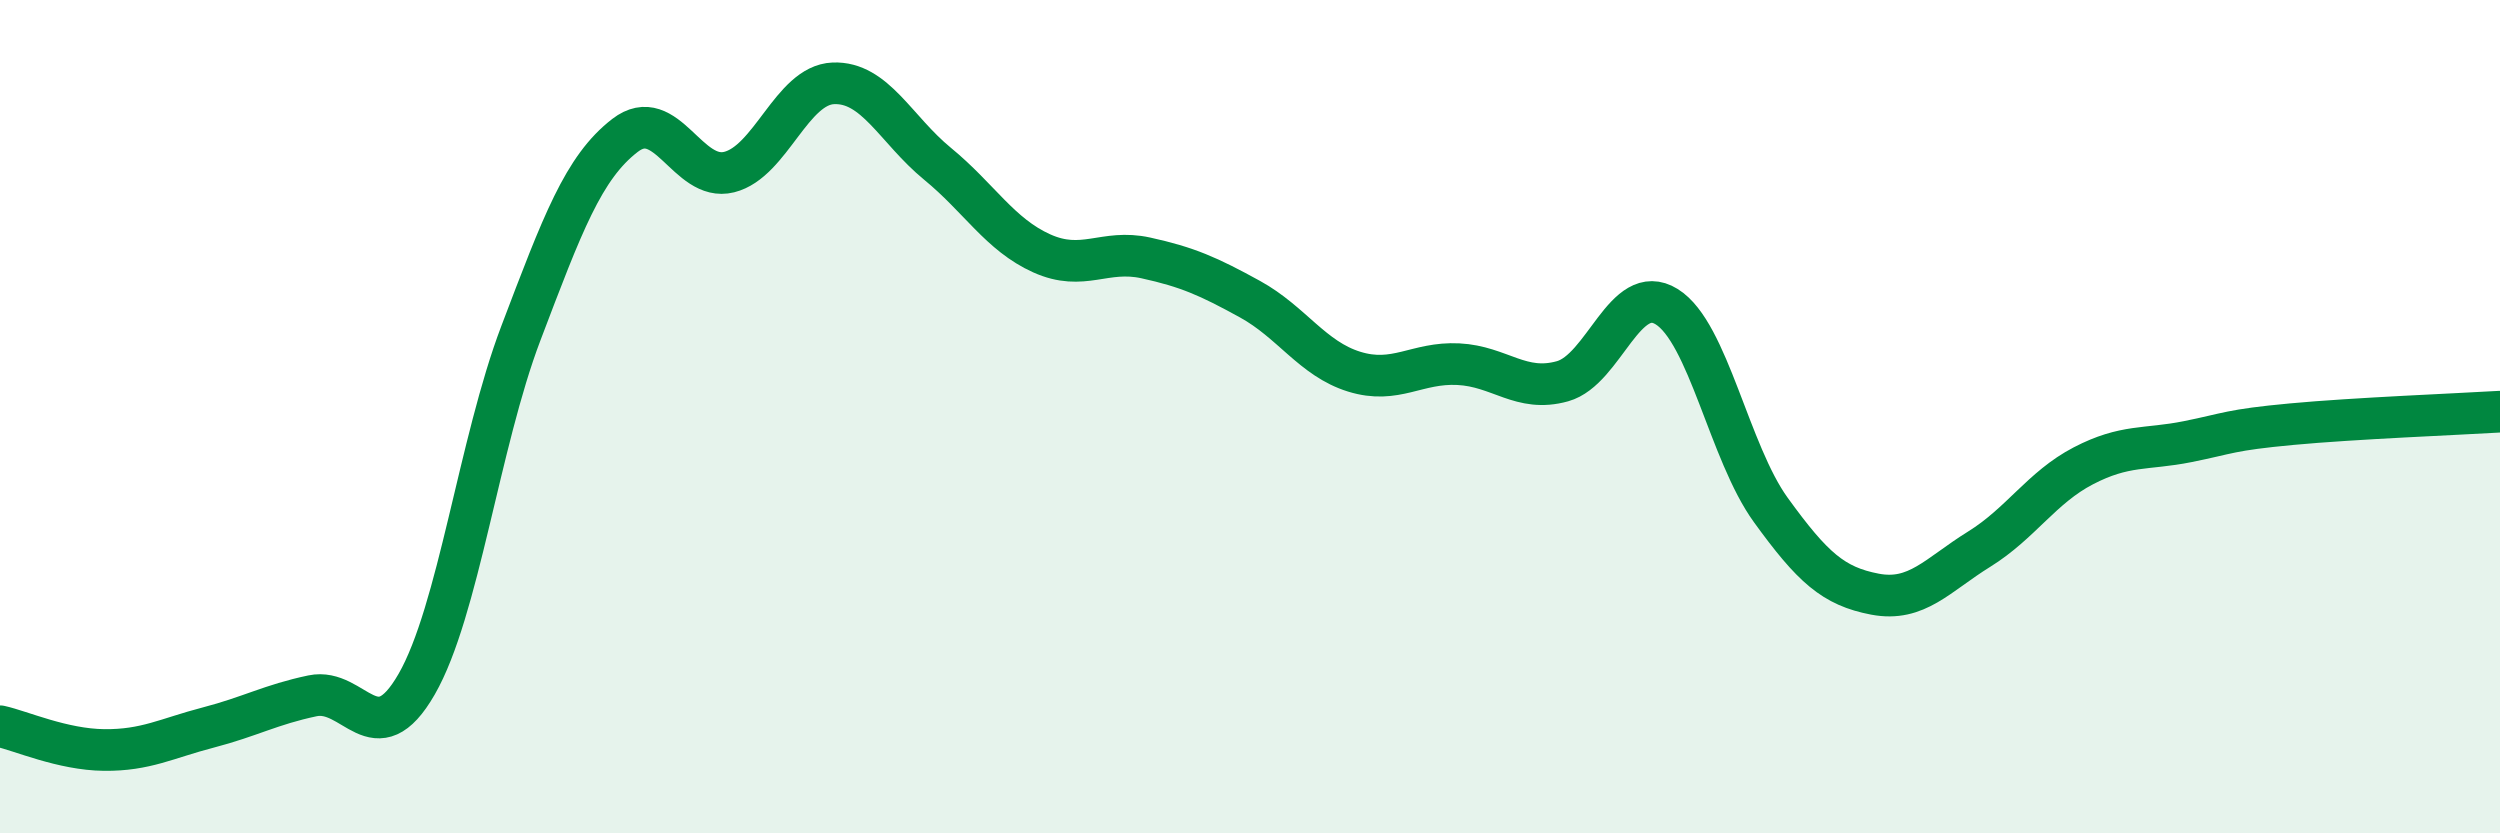
    <svg width="60" height="20" viewBox="0 0 60 20" xmlns="http://www.w3.org/2000/svg">
      <path
        d="M 0,17.43 C 0.5,17.54 1.5,17.99 2.5,18 C 3.5,18.01 4,17.72 5,17.46 C 6,17.2 6.5,16.91 7.5,16.7 C 8.5,16.49 9,18.16 10,16.42 C 11,14.68 11.5,10.63 12.5,8 C 13.5,5.37 14,4.02 15,3.25 C 16,2.48 16.5,4.38 17.5,4.13 C 18.5,3.88 19,2.04 20,2 C 21,1.96 21.5,3.11 22.5,3.93 C 23.5,4.75 24,5.63 25,6.08 C 26,6.53 26.5,5.97 27.5,6.19 C 28.5,6.41 29,6.63 30,7.18 C 31,7.73 31.5,8.61 32.5,8.92 C 33.5,9.23 34,8.69 35,8.74 C 36,8.79 36.5,9.43 37.5,9.15 C 38.5,8.87 39,6.74 40,7.36 C 41,7.98 41.5,10.86 42.5,12.24 C 43.5,13.62 44,14.07 45,14.26 C 46,14.45 46.5,13.8 47.5,13.18 C 48.5,12.56 49,11.7 50,11.18 C 51,10.66 51.5,10.8 52.5,10.6 C 53.5,10.4 53.5,10.32 55,10.18 C 56.5,10.04 59,9.94 60,9.88L60 20L0 20Z"
        fill="#008740"
        opacity="0.1"
        stroke-linecap="round"
        stroke-linejoin="round"
      />
      <path
        d="M 0,17.43 C 0.5,17.54 1.5,17.99 2.5,18 C 3.5,18.01 4,17.72 5,17.46 C 6,17.2 6.5,16.91 7.5,16.7 C 8.5,16.49 9,18.16 10,16.42 C 11,14.68 11.5,10.63 12.5,8 C 13.5,5.37 14,4.02 15,3.25 C 16,2.48 16.5,4.38 17.5,4.13 C 18.5,3.88 19,2.04 20,2 C 21,1.96 21.5,3.11 22.5,3.93 C 23.5,4.75 24,5.63 25,6.08 C 26,6.53 26.5,5.97 27.5,6.19 C 28.5,6.41 29,6.63 30,7.18 C 31,7.73 31.5,8.61 32.5,8.92 C 33.5,9.23 34,8.69 35,8.74 C 36,8.79 36.5,9.43 37.5,9.15 C 38.5,8.87 39,6.74 40,7.36 C 41,7.98 41.5,10.86 42.5,12.24 C 43.5,13.62 44,14.07 45,14.26 C 46,14.45 46.5,13.8 47.5,13.18 C 48.5,12.56 49,11.7 50,11.18 C 51,10.66 51.5,10.8 52.5,10.6 C 53.5,10.4 53.5,10.32 55,10.18 C 56.5,10.04 59,9.94 60,9.88"
        stroke="#008740"
        stroke-width="1"
        fill="none"
        stroke-linecap="round"
        stroke-linejoin="round"
      />
    </svg>
  